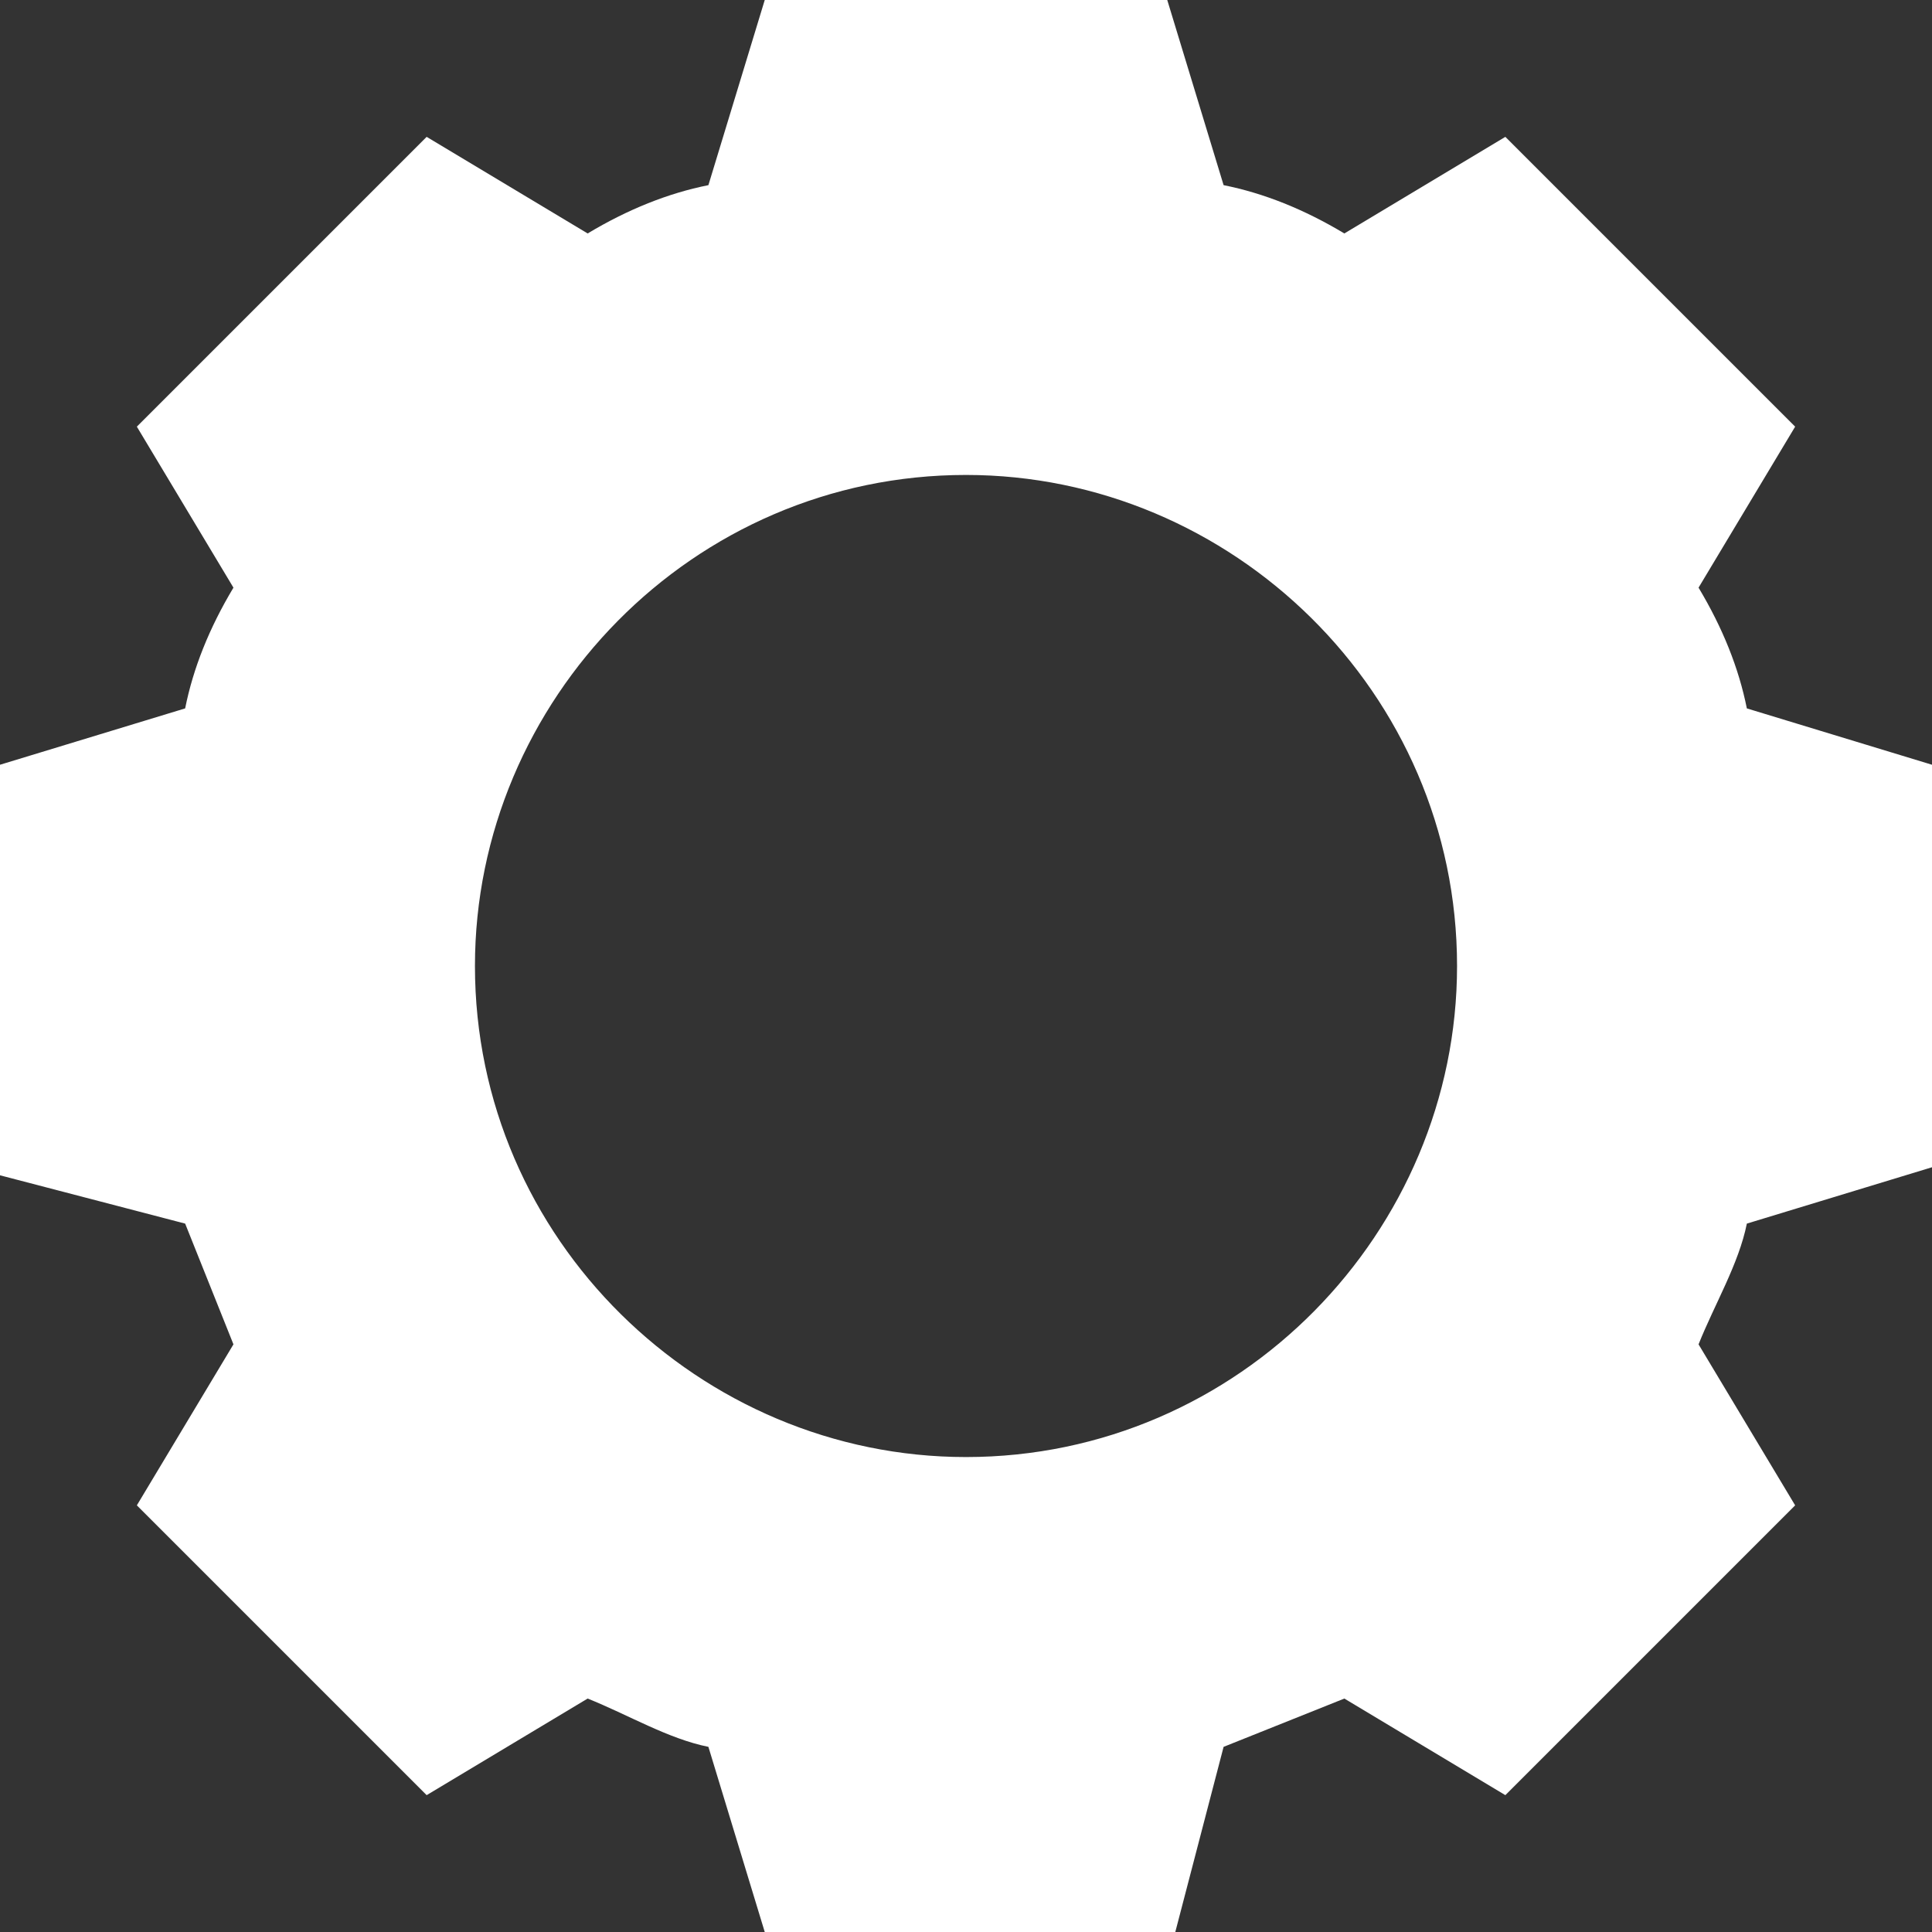 <svg xmlns="http://www.w3.org/2000/svg" height="24" viewBox="0 0 24 24" width="24"><rect x="0" y="0" width="24" height="24" fill="#333333" stroke="none"/><path d="M0 0h24v24H0z" fill="none"/><path d="M21.7 15.2 24 14.5V9.5L21.7 8.8v0C21.6 8.3 21.4 7.8 21.1 7.3v0l1.2-2-3.6-3.6-2 1.2v0 0C16.2 2.6 15.7 2.4 15.2 2.3v0L14.5 0H9.5L8.8 2.3v0C8.3 2.4 7.8 2.6 7.3 2.9v0 0L5.3 1.7 1.7 5.3 2.9 7.3v0C2.6 7.8 2.4 8.3 2.3 8.8v0L0 9.5v5.1l2.3 0.6v0c0.2 0.5 0.4 1 0.6 1.5v0 0l-1.2 2 3.6 3.6 2-1.2v0c0.5 0.2 1 0.5 1.5 0.6v0L9.5 24h5.1l0.6-2.3v0c0.5-0.2 1-0.4 1.5-0.6v0l2 1.2 3.6-3.6-1.2-2v0 0c0.2-0.5 0.5-1 0.6-1.5zM12 18.1c-3.3 0-6.1-2.7-6.1-6.1 0-3.3 2.7-6.1 6.1-6.1 3.3 0 6.1 2.7 6.1 6.1 0 3.3-2.7 6.1-6.1 6.1z" style="fill:white;stroke-width:0.05"/></svg>
